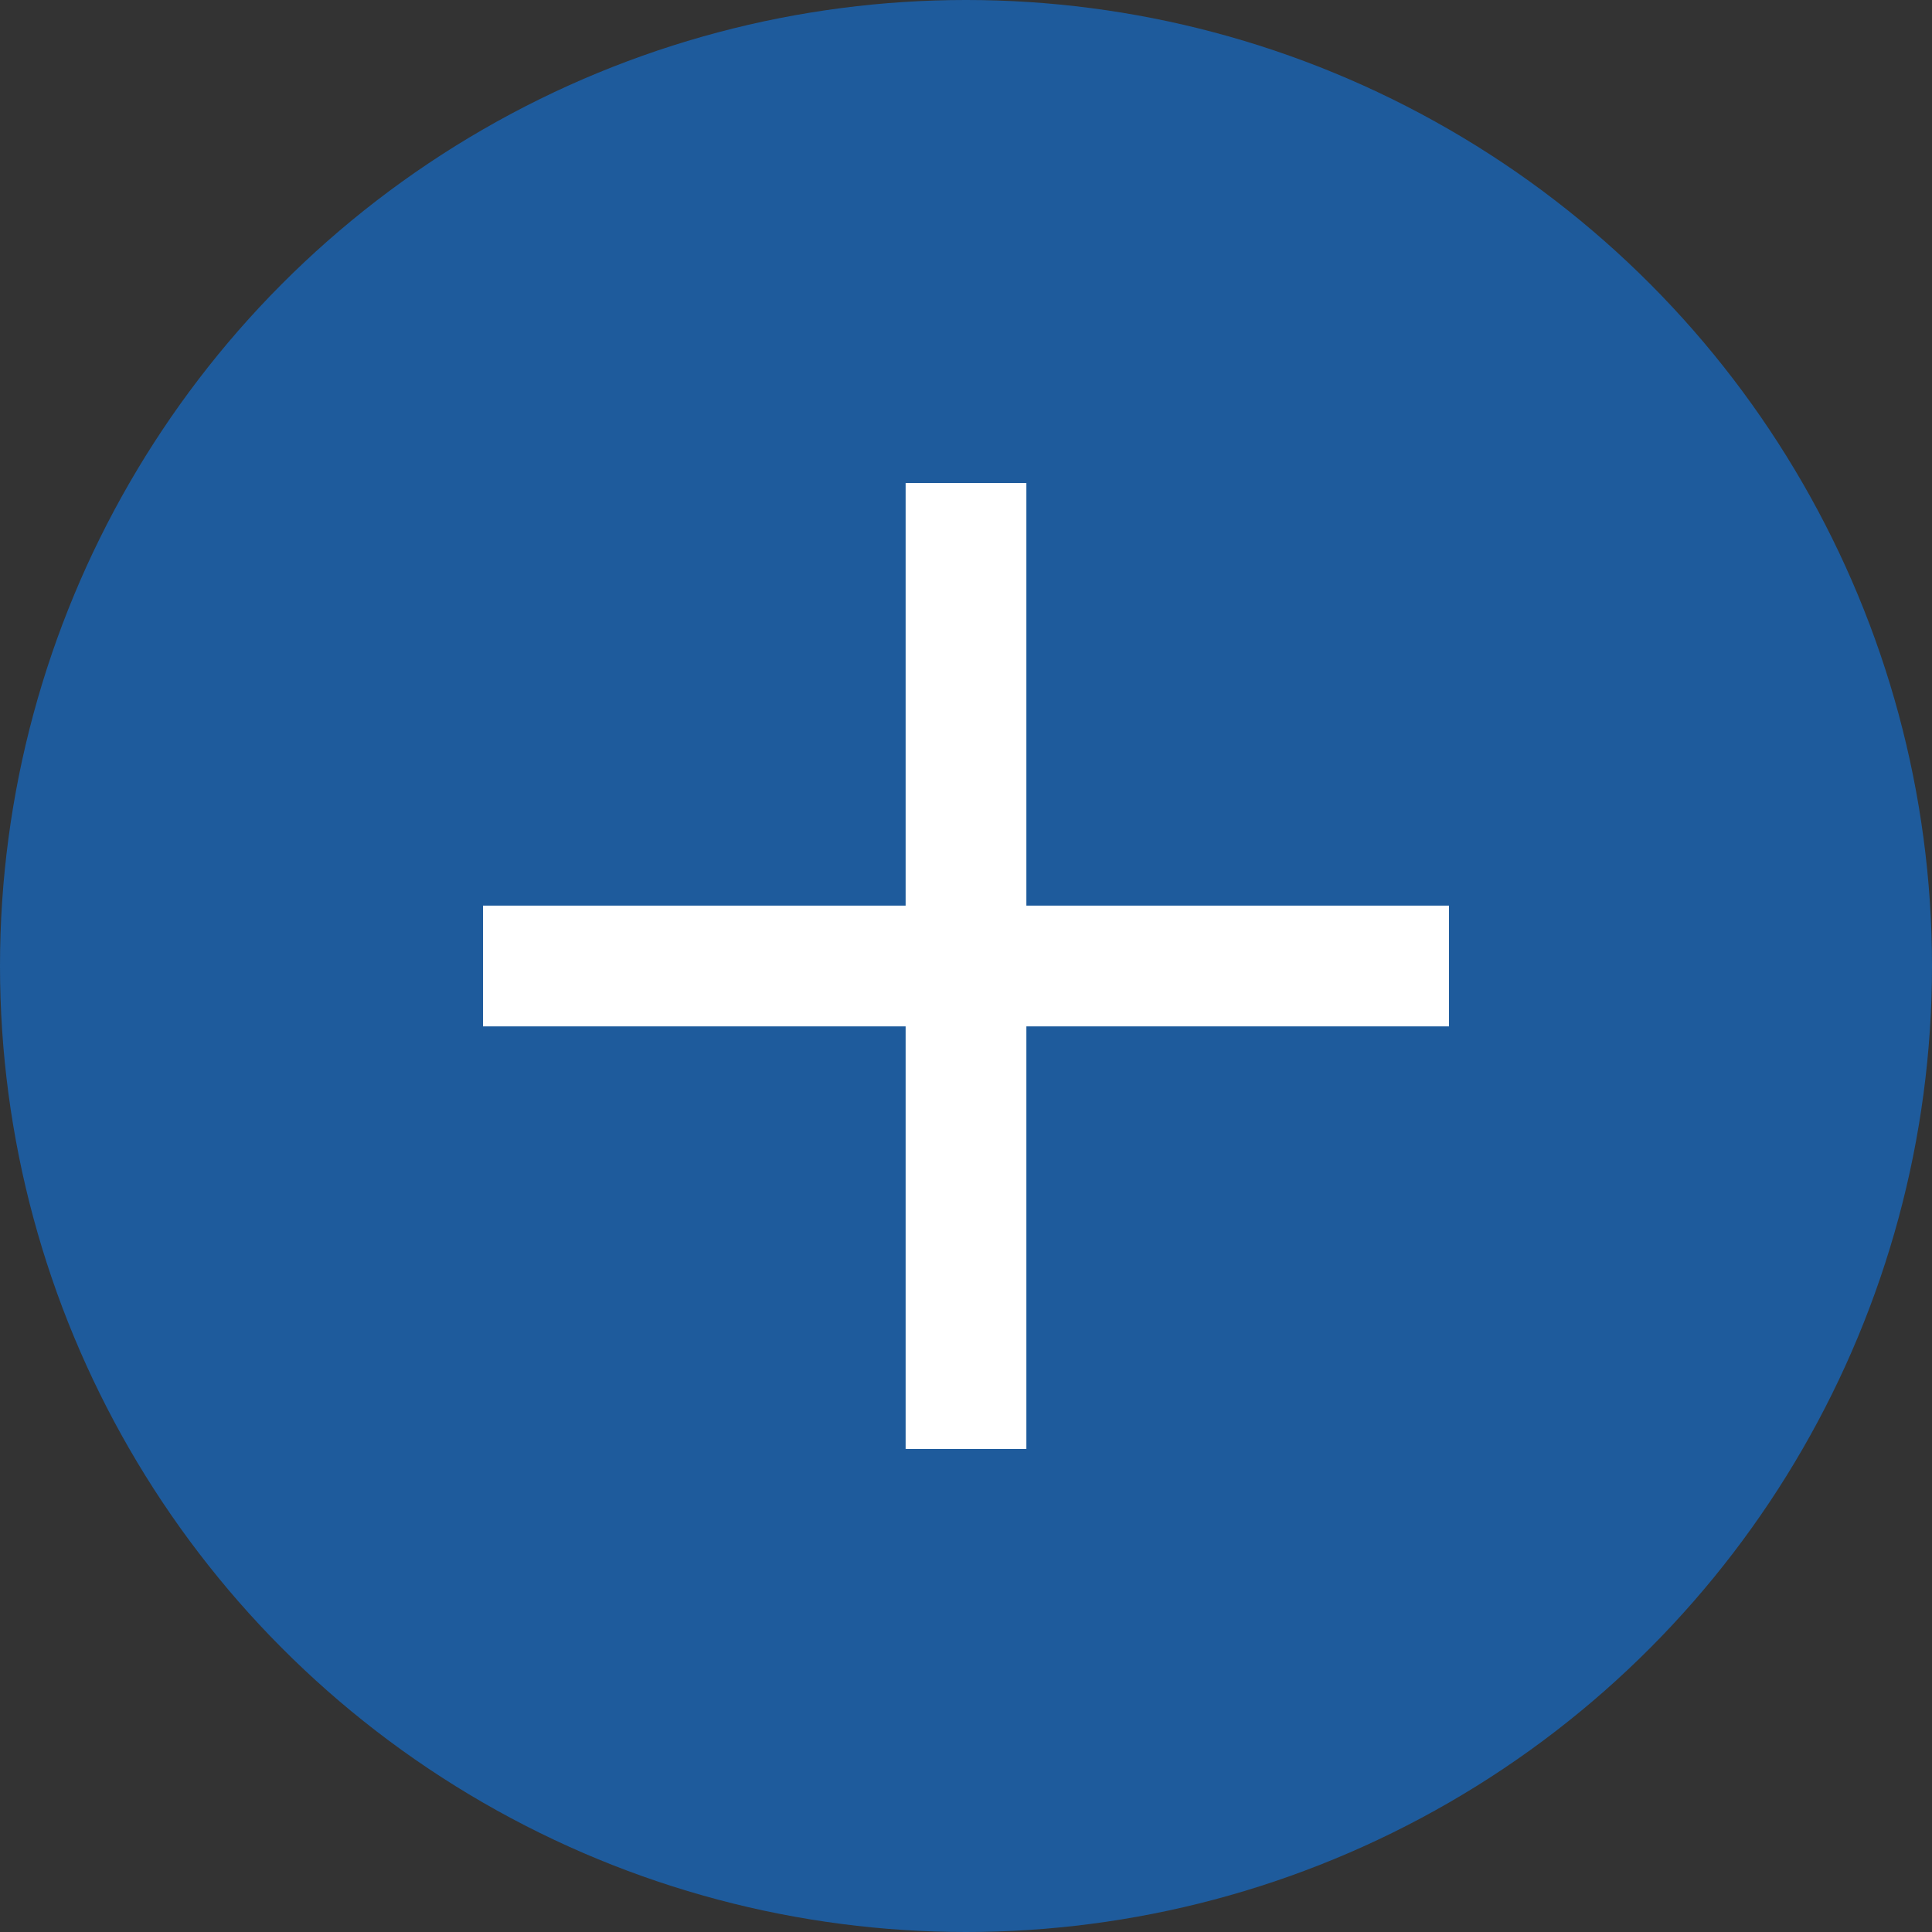 <svg width="32" height="32" viewBox="0 0 32 32" fill="none" xmlns="http://www.w3.org/2000/svg">
<rect x="0" y="0" width="32" height="32" fill="#333333" stroke="none"/>
<circle cx="16" cy="16" r="16" fill="#1E5B9C"/>
<path d="M16 8L16 24" stroke="white" stroke-width="2" stroke-linejoin="round"/>
<path d="M24 16L8 16" stroke="white" stroke-width="2" stroke-linejoin="round"/>
</svg>
